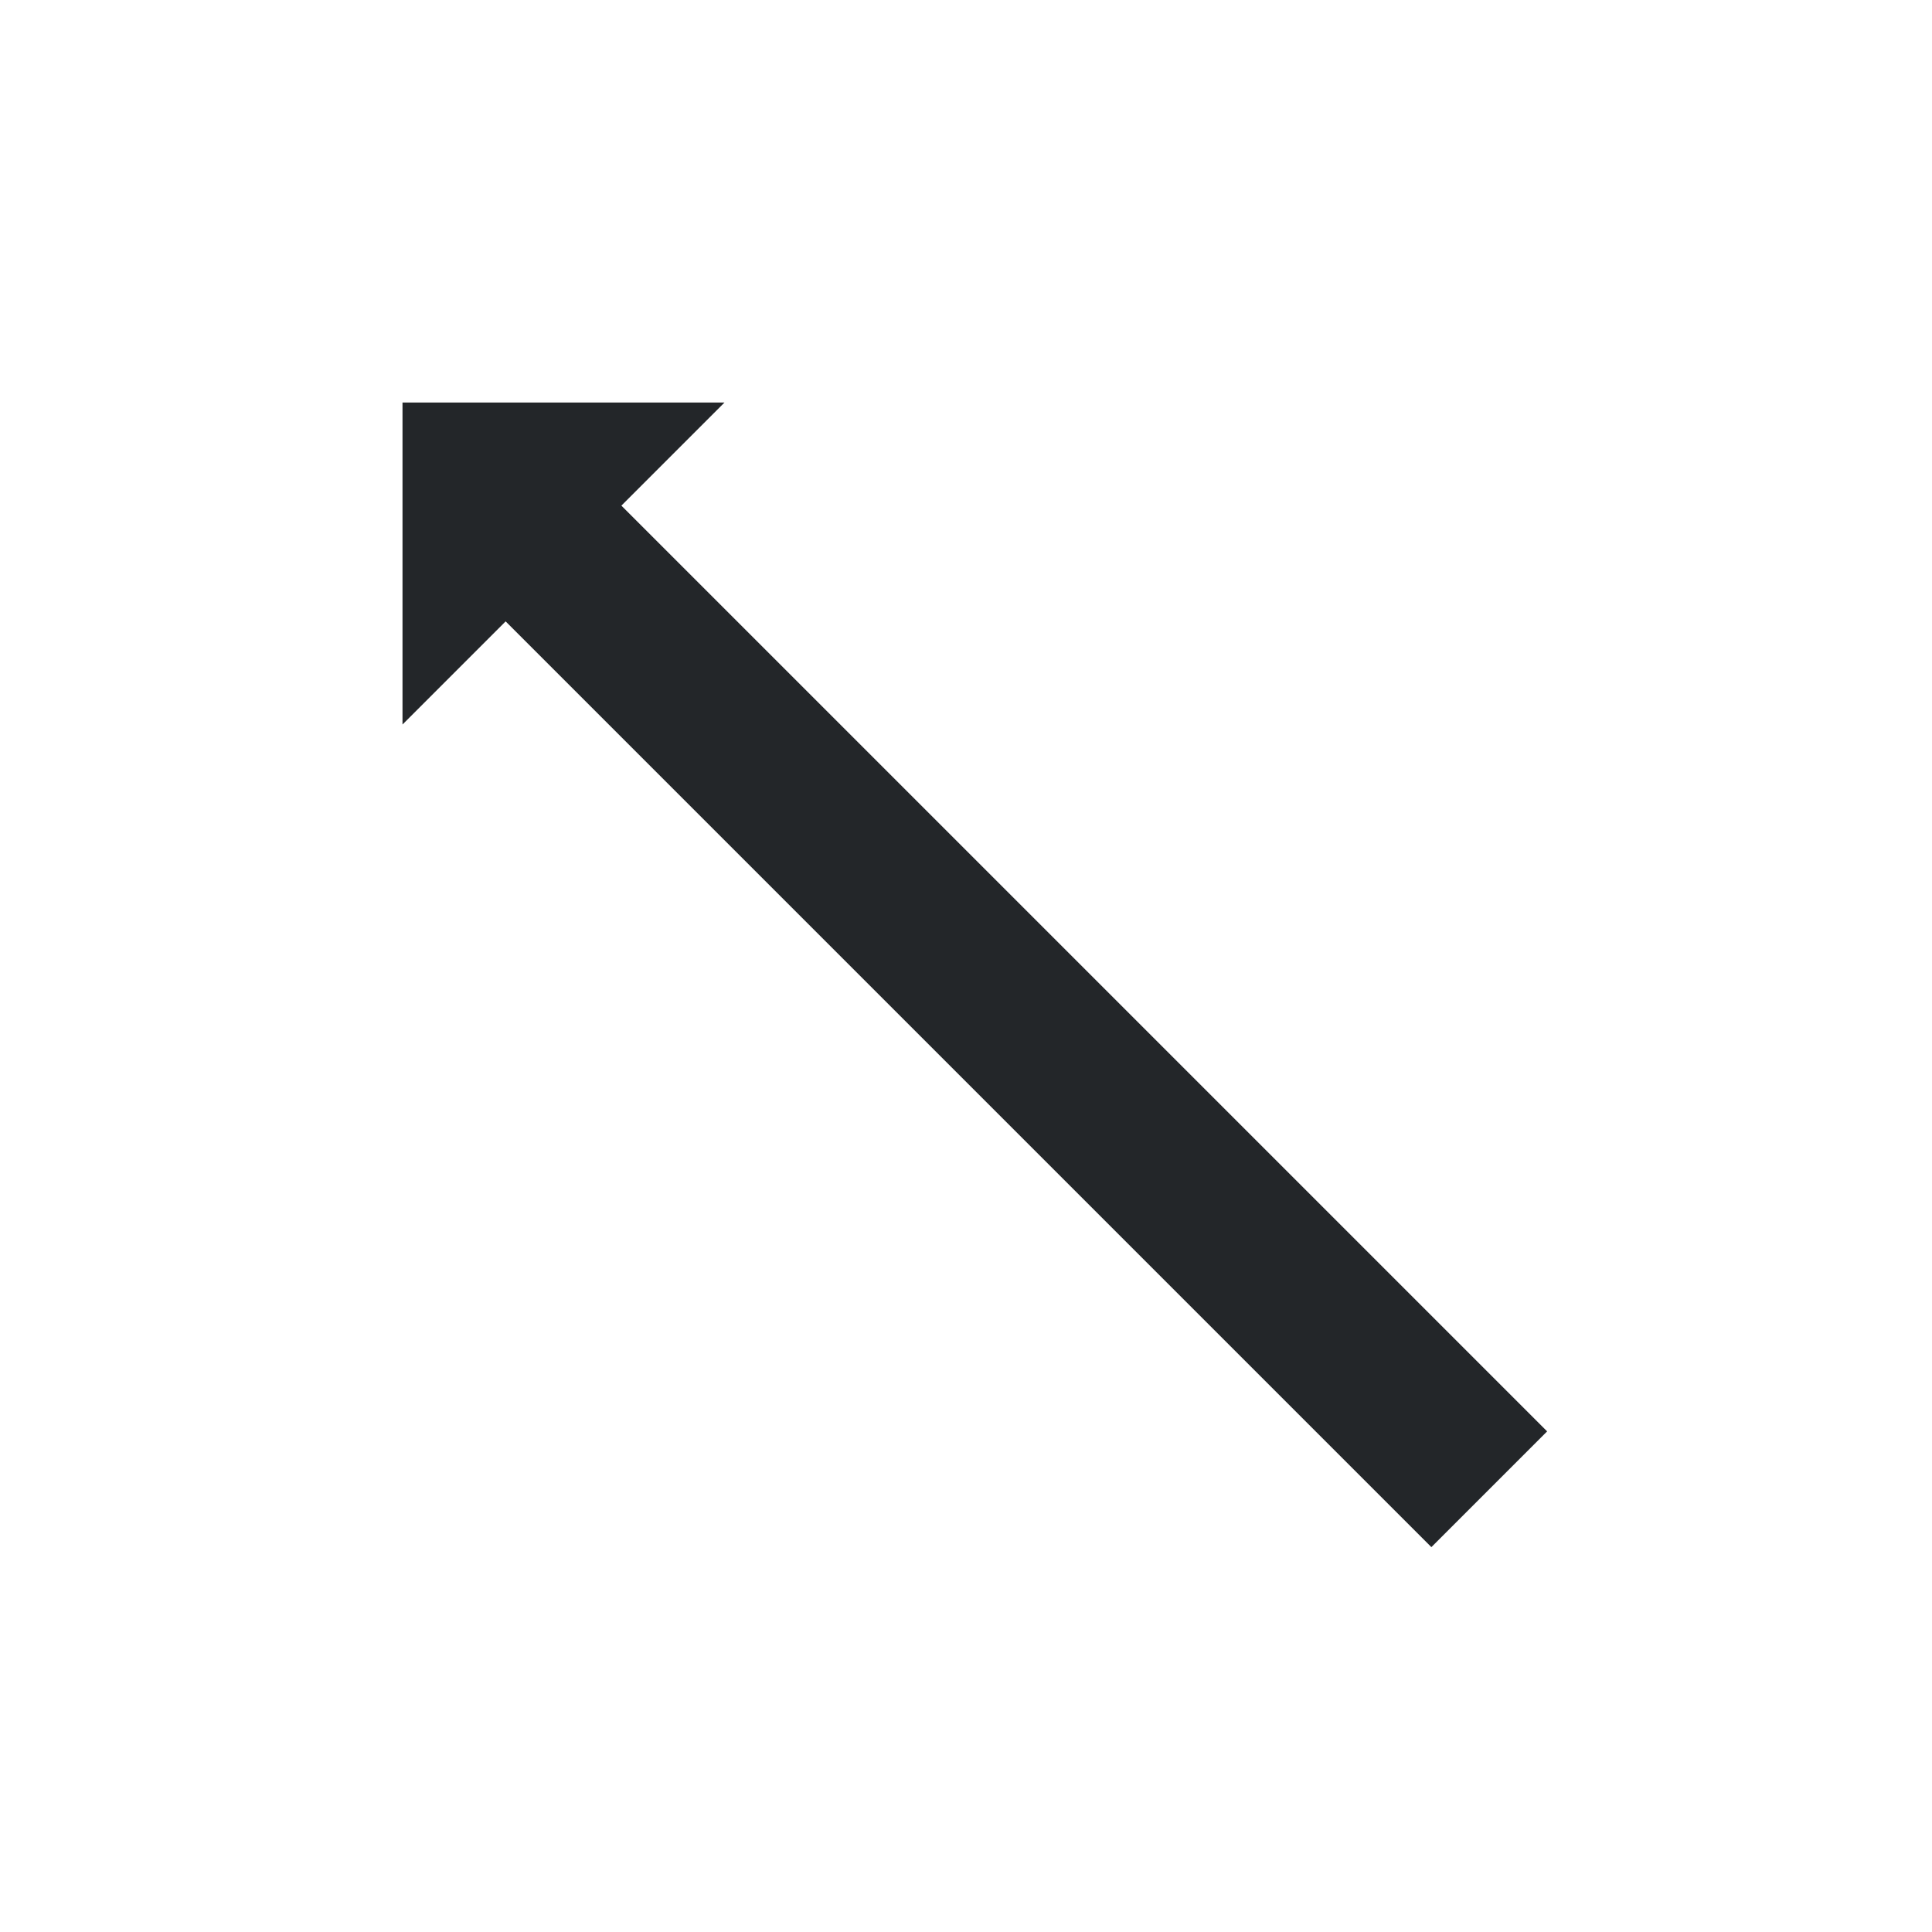 <svg xmlns="http://www.w3.org/2000/svg" viewBox="0 0 24 24" width="24" height="24">
  <defs id="defs3051">
    <style id="current-color-scheme" type="text/css">.ColorScheme-Text {
        color:#232629;
      }</style>
  </defs>
  <g transform="translate(1,1)">
    <path class="ColorScheme-Text" d="m4 4v4l1.281-1.281 11.5 11.5 1.438-1.438-11.5-11.5 1.281-1.281h-4z" fill="currentColor"/>
  </g>
</svg>
